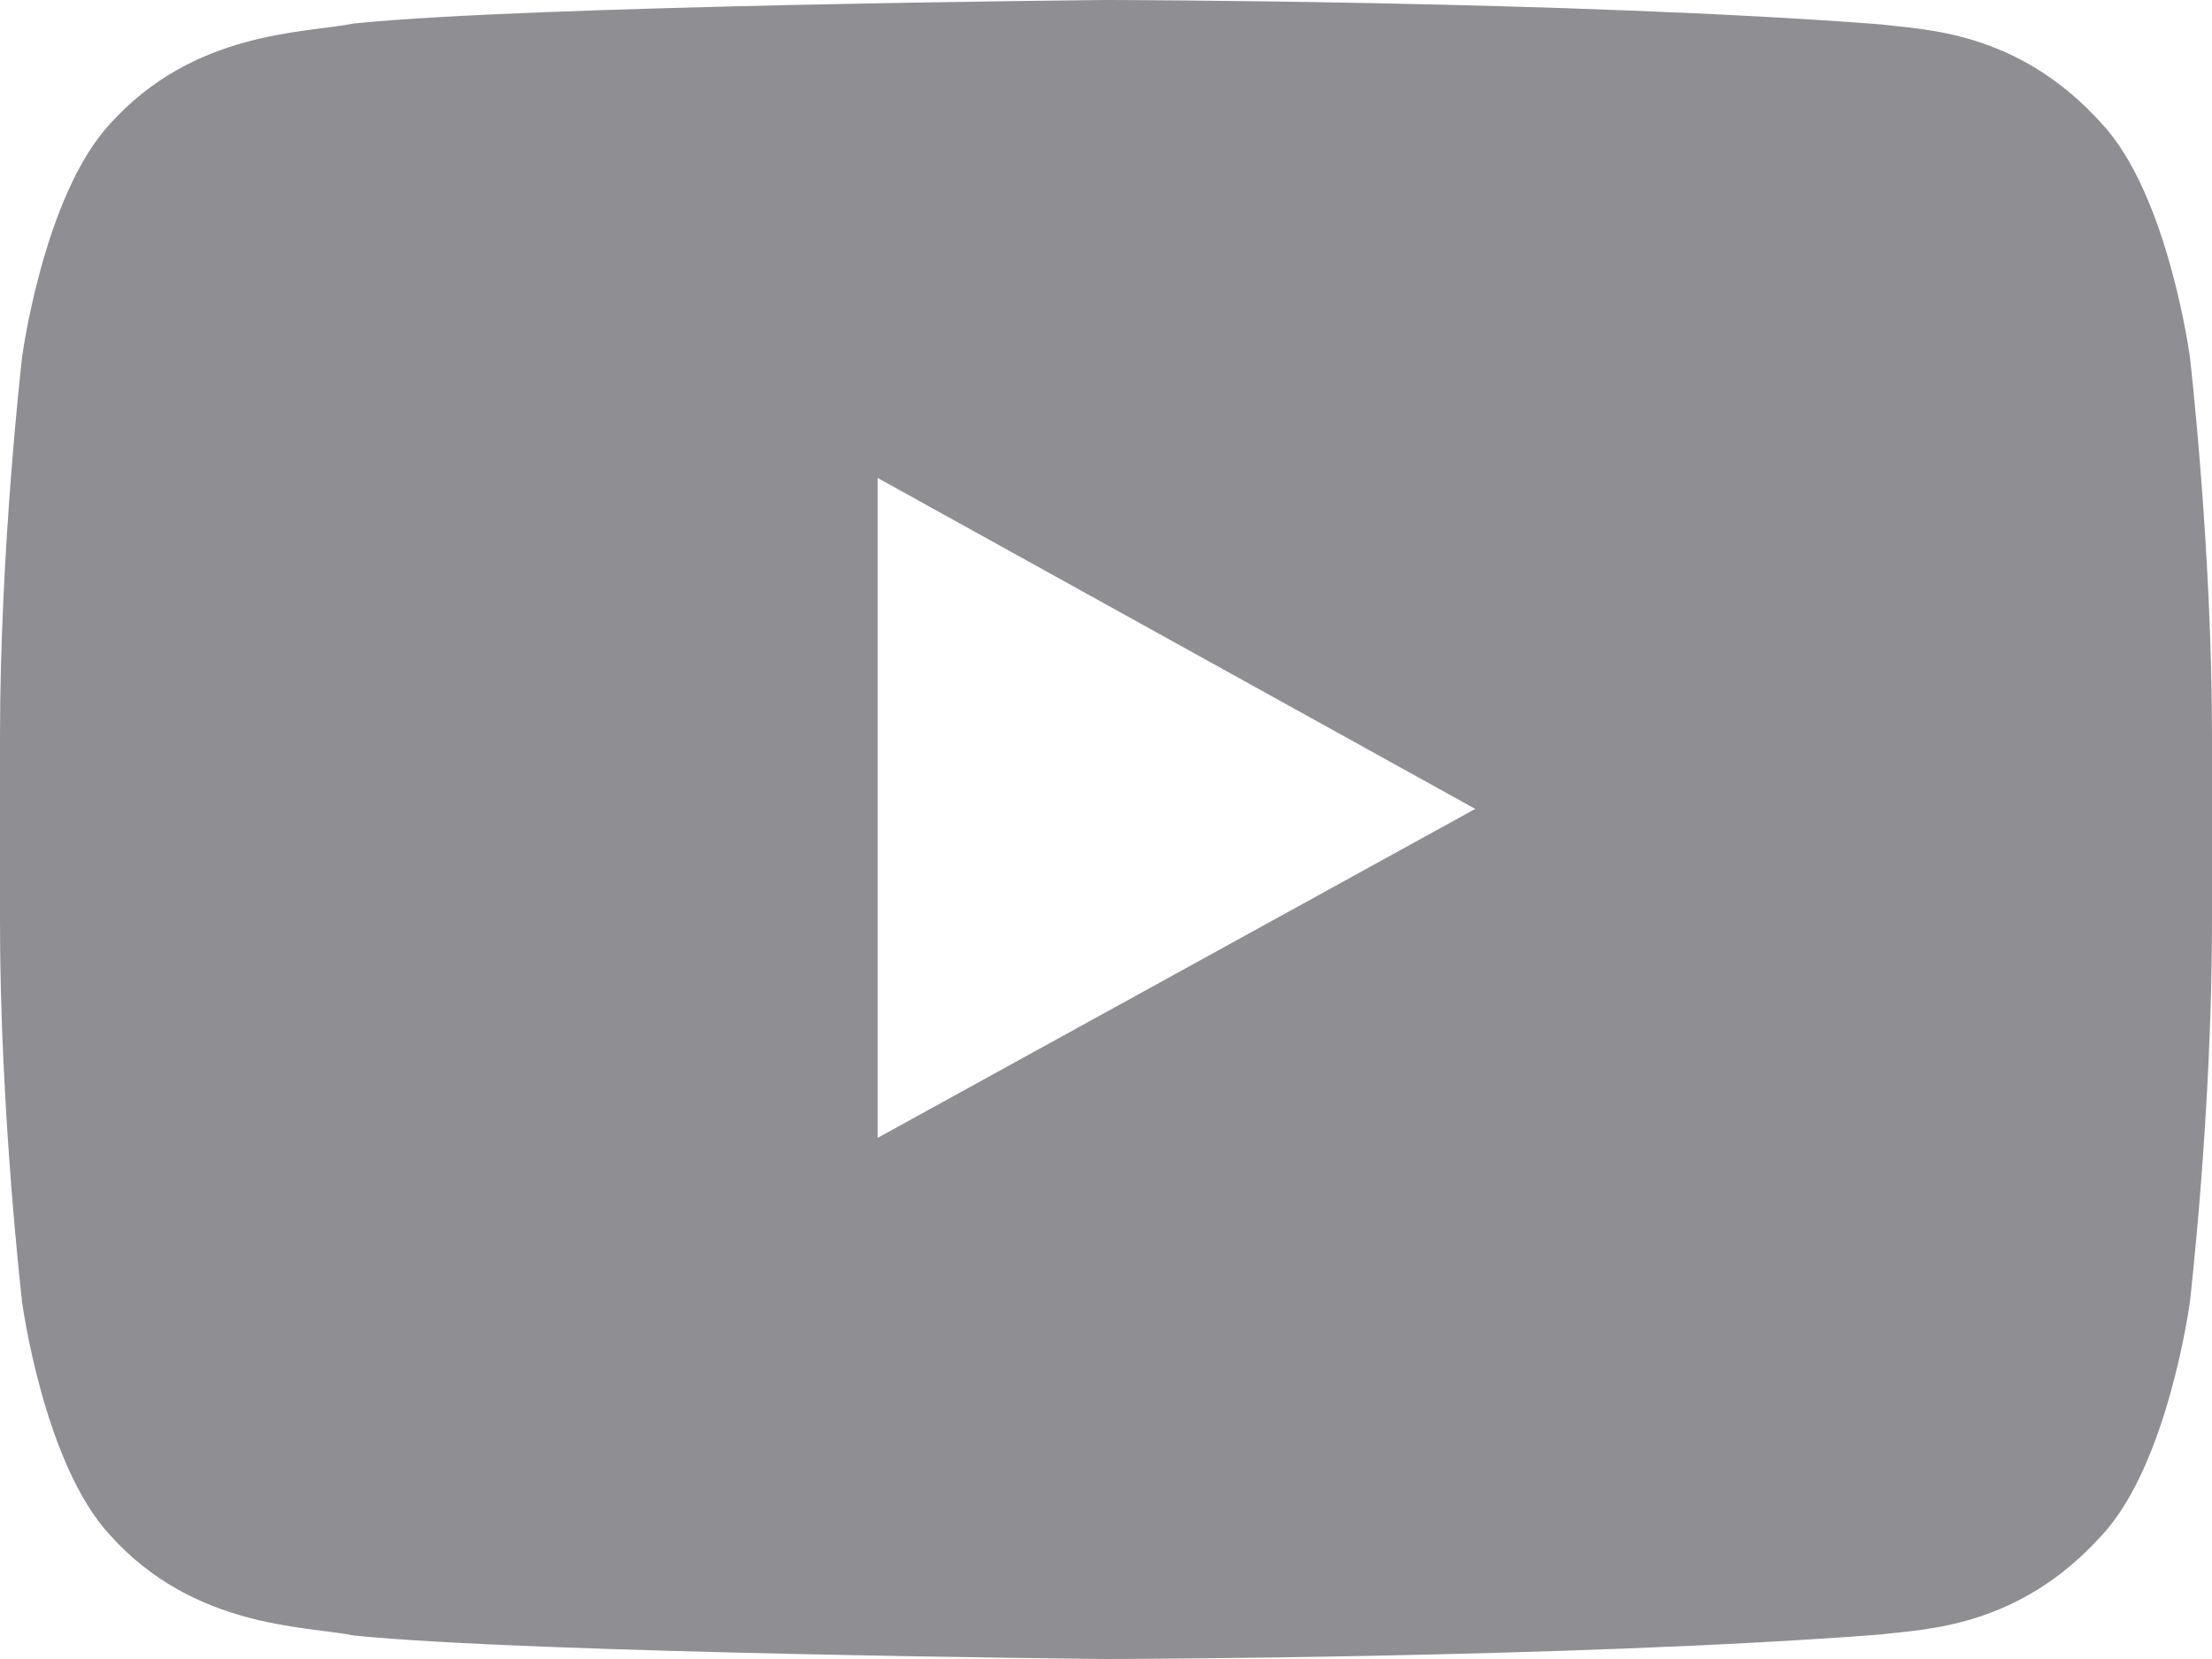 <svg width="16" height="12" viewBox="0 0 16 12" fill="none" xmlns="http://www.w3.org/2000/svg">
<path fill-rule="evenodd" clip-rule="evenodd" d="M0 5.331C0 3.957 0.16 2.581 0.16 2.581C0.16 2.581 0.316 1.413 0.796 0.896C1.404 0.22 2.204 0.241 2.56 0.17C3.84 0.038 8 -0 8 -0C8 -0 11.362 0.004 13.6 0.176C13.914 0.216 14.596 0.218 15.204 0.896C15.684 1.412 15.84 2.582 15.84 2.582C15.84 2.582 16 3.956 16 5.332V6.668C16 8.044 15.84 9.418 15.84 9.418C15.84 9.418 15.684 10.588 15.204 11.104C14.596 11.781 13.914 11.783 13.6 11.823C11.362 11.995 8 12 8 12C8 12 3.84 11.96 2.56 11.83C2.204 11.759 1.404 11.78 0.796 11.104C0.316 10.587 0.16 9.419 0.16 9.419C0.16 9.419 0 8.044 0 6.669V5.331ZM6.348 8.229V3.457L10.671 5.851L6.351 8.229H6.348Z" fill="#8E8E93"/>
</svg>
